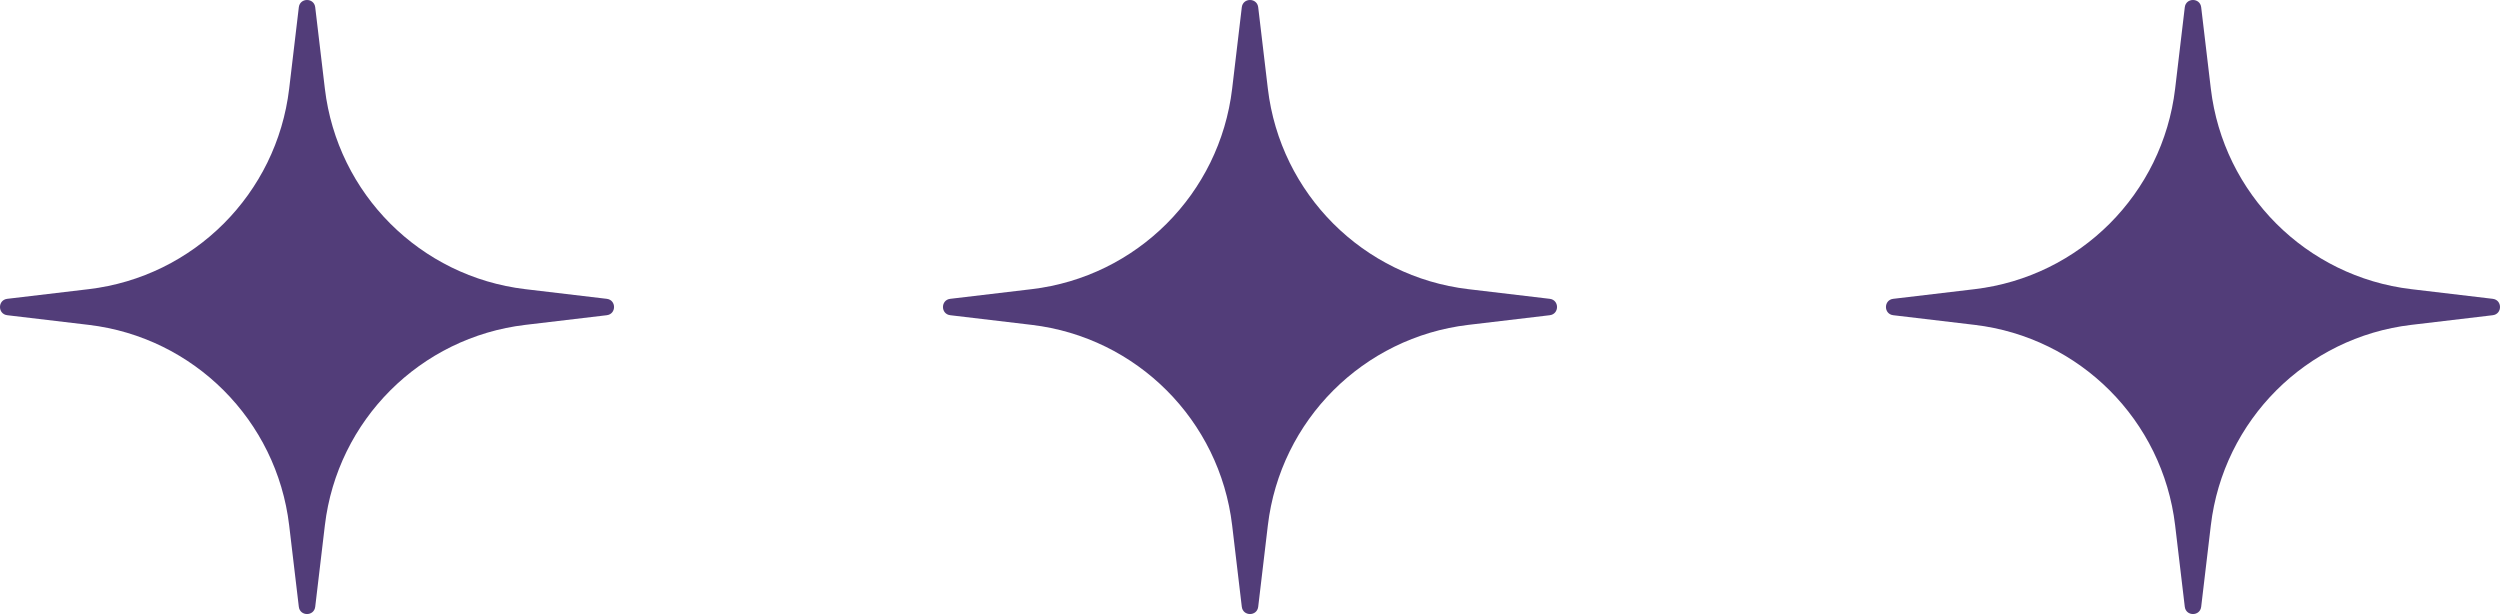 <?xml version="1.0" encoding="UTF-8"?> <svg xmlns="http://www.w3.org/2000/svg" width="114" height="28" viewBox="0 0 114 28" fill="none"> <path d="M13.626 0.332C13.679 -0.111 14.321 -0.111 14.374 0.332L14.814 4.044C15.383 8.838 19.162 12.617 23.956 13.186L27.668 13.626C28.111 13.679 28.111 14.321 27.668 14.374L23.956 14.814C19.162 15.383 15.383 19.162 14.814 23.956L14.374 27.668C14.321 28.111 13.679 28.111 13.626 27.668L13.186 23.956C12.617 19.162 8.838 15.383 4.044 14.814L0.332 14.374C-0.111 14.321 -0.111 13.679 0.332 13.626L4.044 13.186C8.838 12.617 12.617 8.838 13.186 4.044L13.626 0.332Z" fill="#523D79"></path> <path d="M56.626 0.332C56.679 -0.111 57.321 -0.111 57.374 0.332L57.814 4.044C58.383 8.838 62.162 12.617 66.956 13.186L70.668 13.626C71.111 13.679 71.111 14.321 70.668 14.374L66.956 14.814C62.162 15.383 58.383 19.162 57.814 23.956L57.374 27.668C57.321 28.111 56.679 28.111 56.626 27.668L56.186 23.956C55.617 19.162 51.838 15.383 47.044 14.814L43.332 14.374C42.889 14.321 42.889 13.679 43.332 13.626L47.044 13.186C51.838 12.617 55.617 8.838 56.186 4.044L56.626 0.332Z" fill="#523D79"></path> <path d="M99.626 0.332C99.679 -0.111 100.321 -0.111 100.374 0.332L100.814 4.044C101.383 8.838 105.162 12.617 109.956 13.186L113.668 13.626C114.111 13.679 114.111 14.321 113.668 14.374L109.956 14.814C105.162 15.383 101.383 19.162 100.814 23.956L100.374 27.668C100.321 28.111 99.679 28.111 99.626 27.668L99.186 23.956C98.617 19.162 94.838 15.383 90.044 14.814L86.332 14.374C85.889 14.321 85.889 13.679 86.332 13.626L90.044 13.186C94.838 12.617 98.617 8.838 99.186 4.044L99.626 0.332Z" fill="#523D79"></path> </svg> 